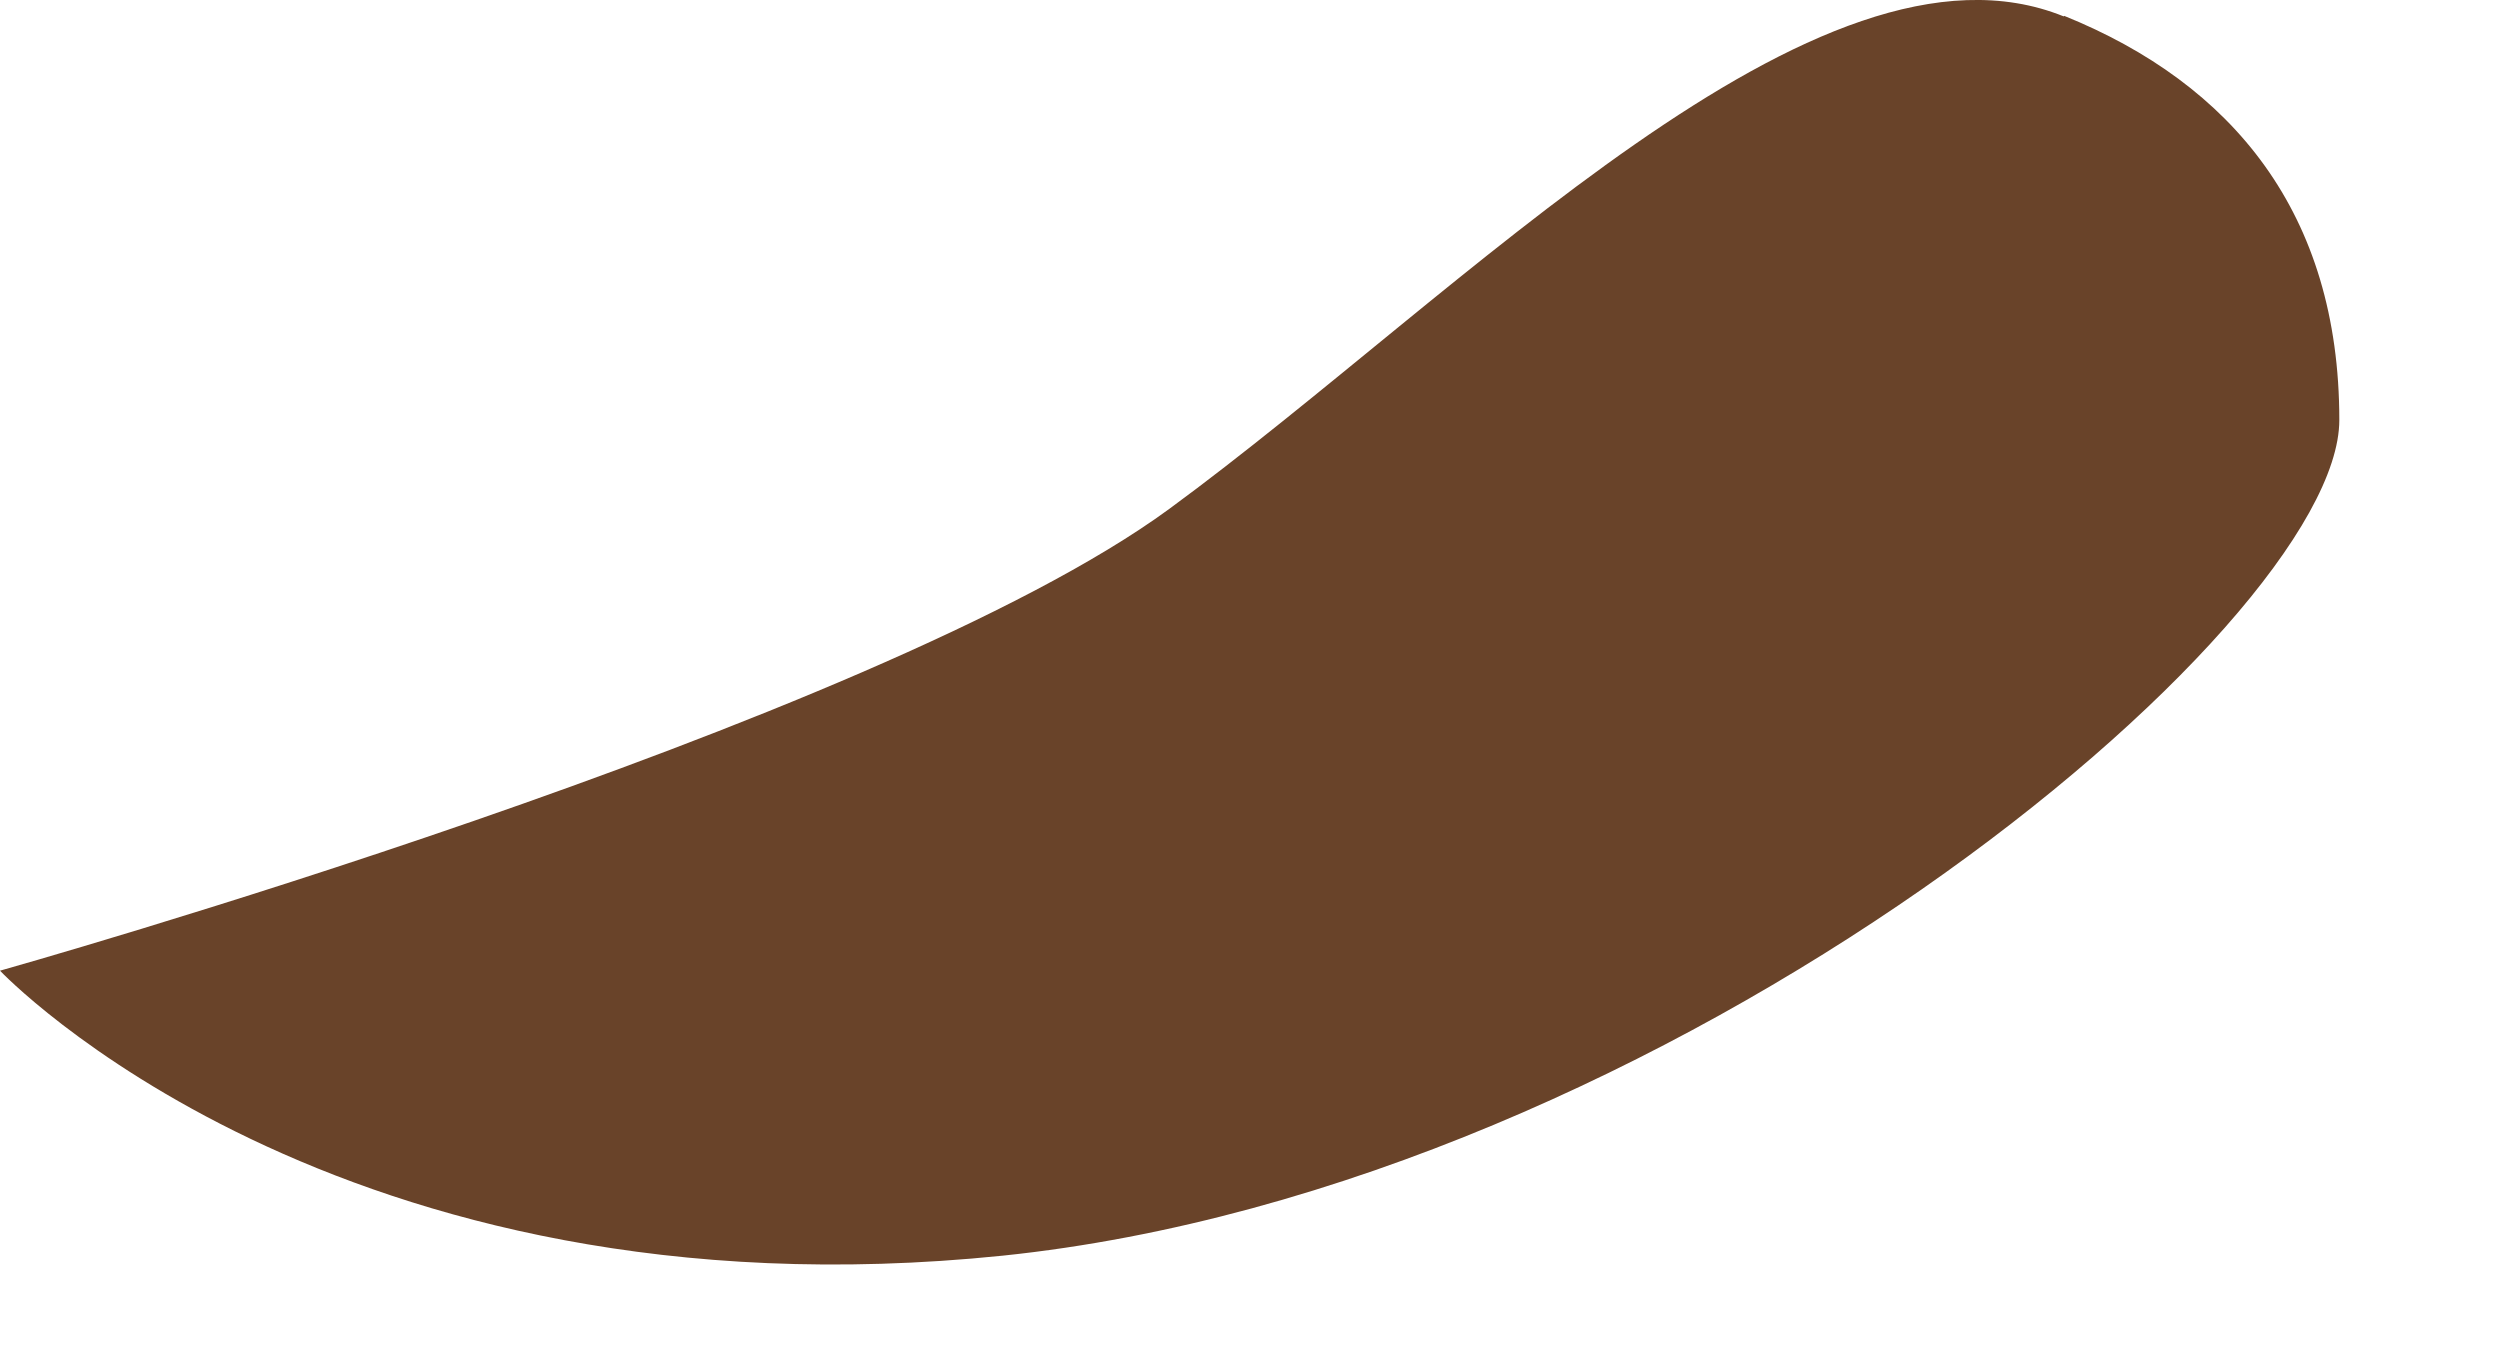 <?xml version="1.0" encoding="utf-8"?>
<svg xmlns="http://www.w3.org/2000/svg" fill="none" height="100%" overflow="visible" preserveAspectRatio="none" style="display: block;" viewBox="0 0 11 6" width="100%">
<path d="M9.083 0.07C9.822 0.369 10.293 0.938 10.293 1.848C10.293 2.758 7.353 5.22 4.411 5.525C1.471 5.827 0 4.271 0 4.271C0 4.271 3.847 3.19 5.145 2.239C6.443 1.287 7.999 -0.365 9.08 0.072L9.083 0.07Z" fill="#694329" id="Vector"/>
</svg>
